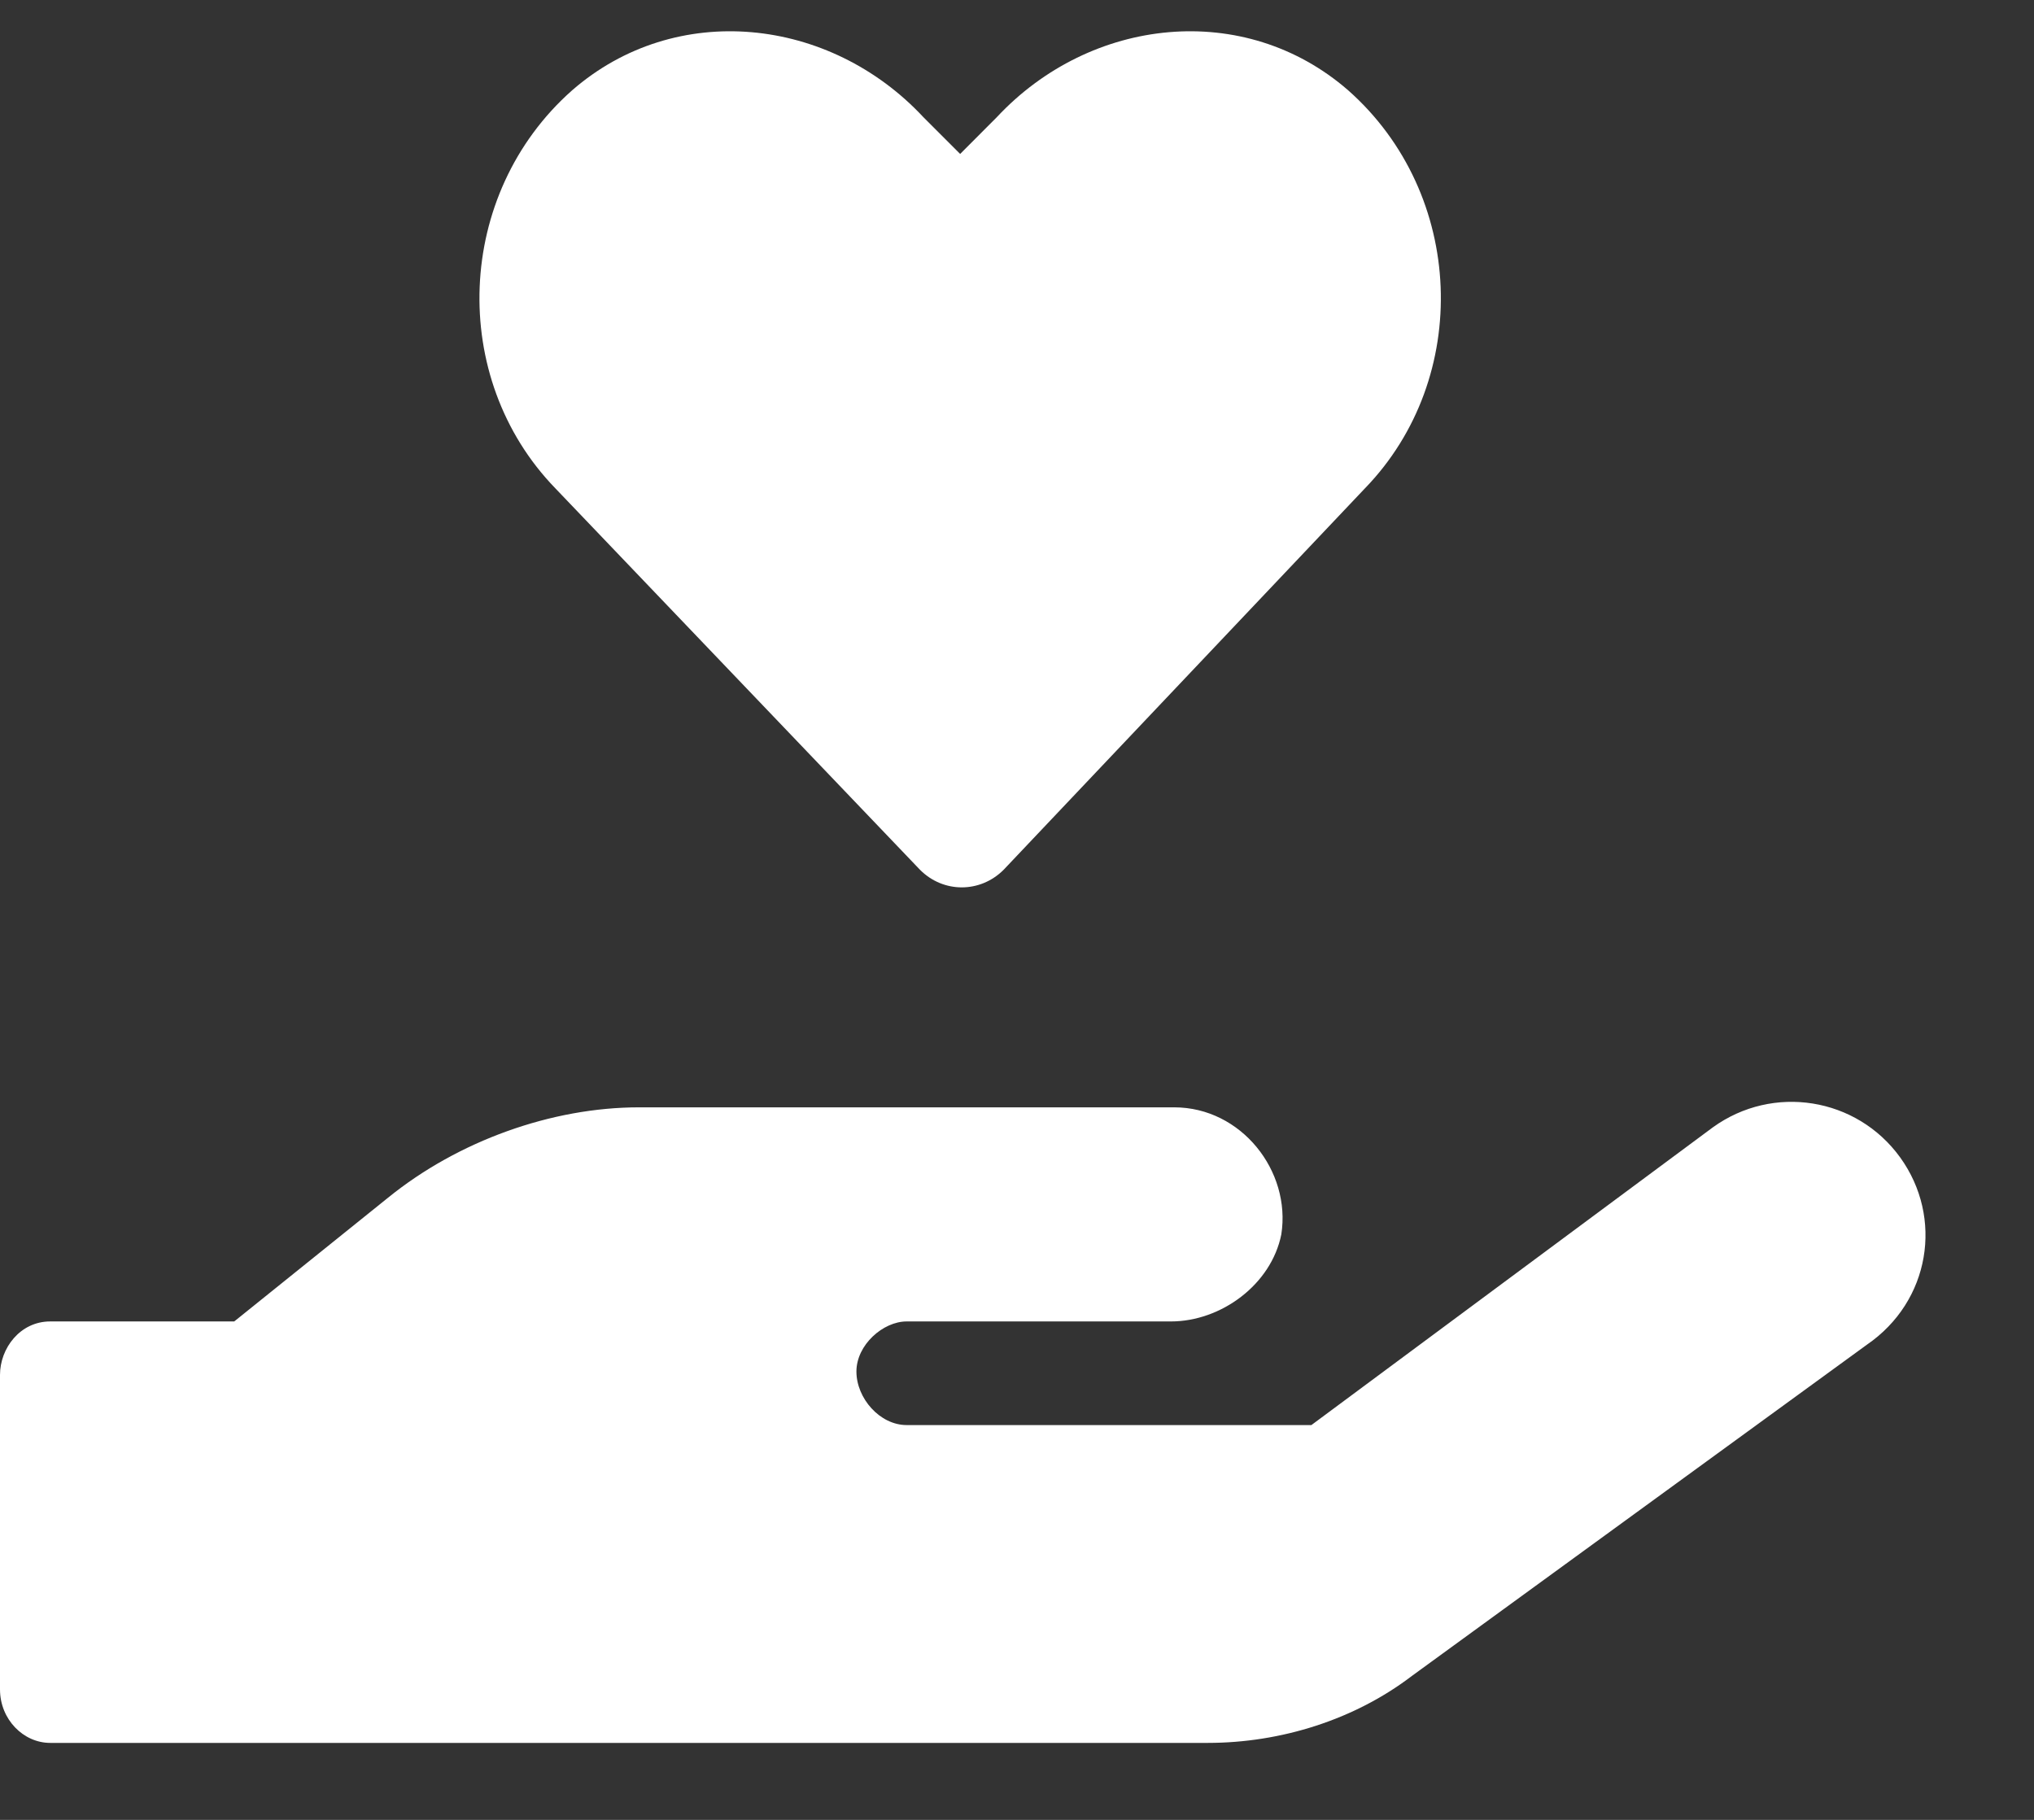 <svg width="19" height="17" viewBox="0 0 19 17" fill="none" xmlns="http://www.w3.org/2000/svg">
<rect x="0" y="0" width="19" height="17" fill="#333333" stroke="none"/>
<path d="M8.594 8.125L5.188 4.562C4.188 3.531 4.25 1.812 5.344 0.844C6.312 0 7.75 0.156 8.625 1.094L8.969 1.438L9.312 1.094C10.188 0.156 11.625 0 12.594 0.844C13.688 1.812 13.75 3.531 12.75 4.562L9.375 8.125C9.156 8.344 8.812 8.344 8.594 8.125ZM17.75 10.812C18.156 11.375 18.031 12.156 17.438 12.562L13.188 15.656C12.656 16.062 11.969 16.281 11.281 16.281H0.469C0.219 16.281 0 16.062 0 15.781V12.844C0 12.594 0.188 12.344 0.469 12.344H2.188L3.625 11.188C4.281 10.656 5.156 10.344 5.969 10.344H10.969C11.594 10.344 12.062 10.938 11.969 11.531C11.875 12 11.406 12.344 10.938 12.344H8.469C8.25 12.344 8 12.562 8 12.812C8 13.062 8.219 13.312 8.469 13.312H12.25L16 10.531C16.562 10.125 17.344 10.25 17.75 10.812Z" fill="white"/>
</svg>
